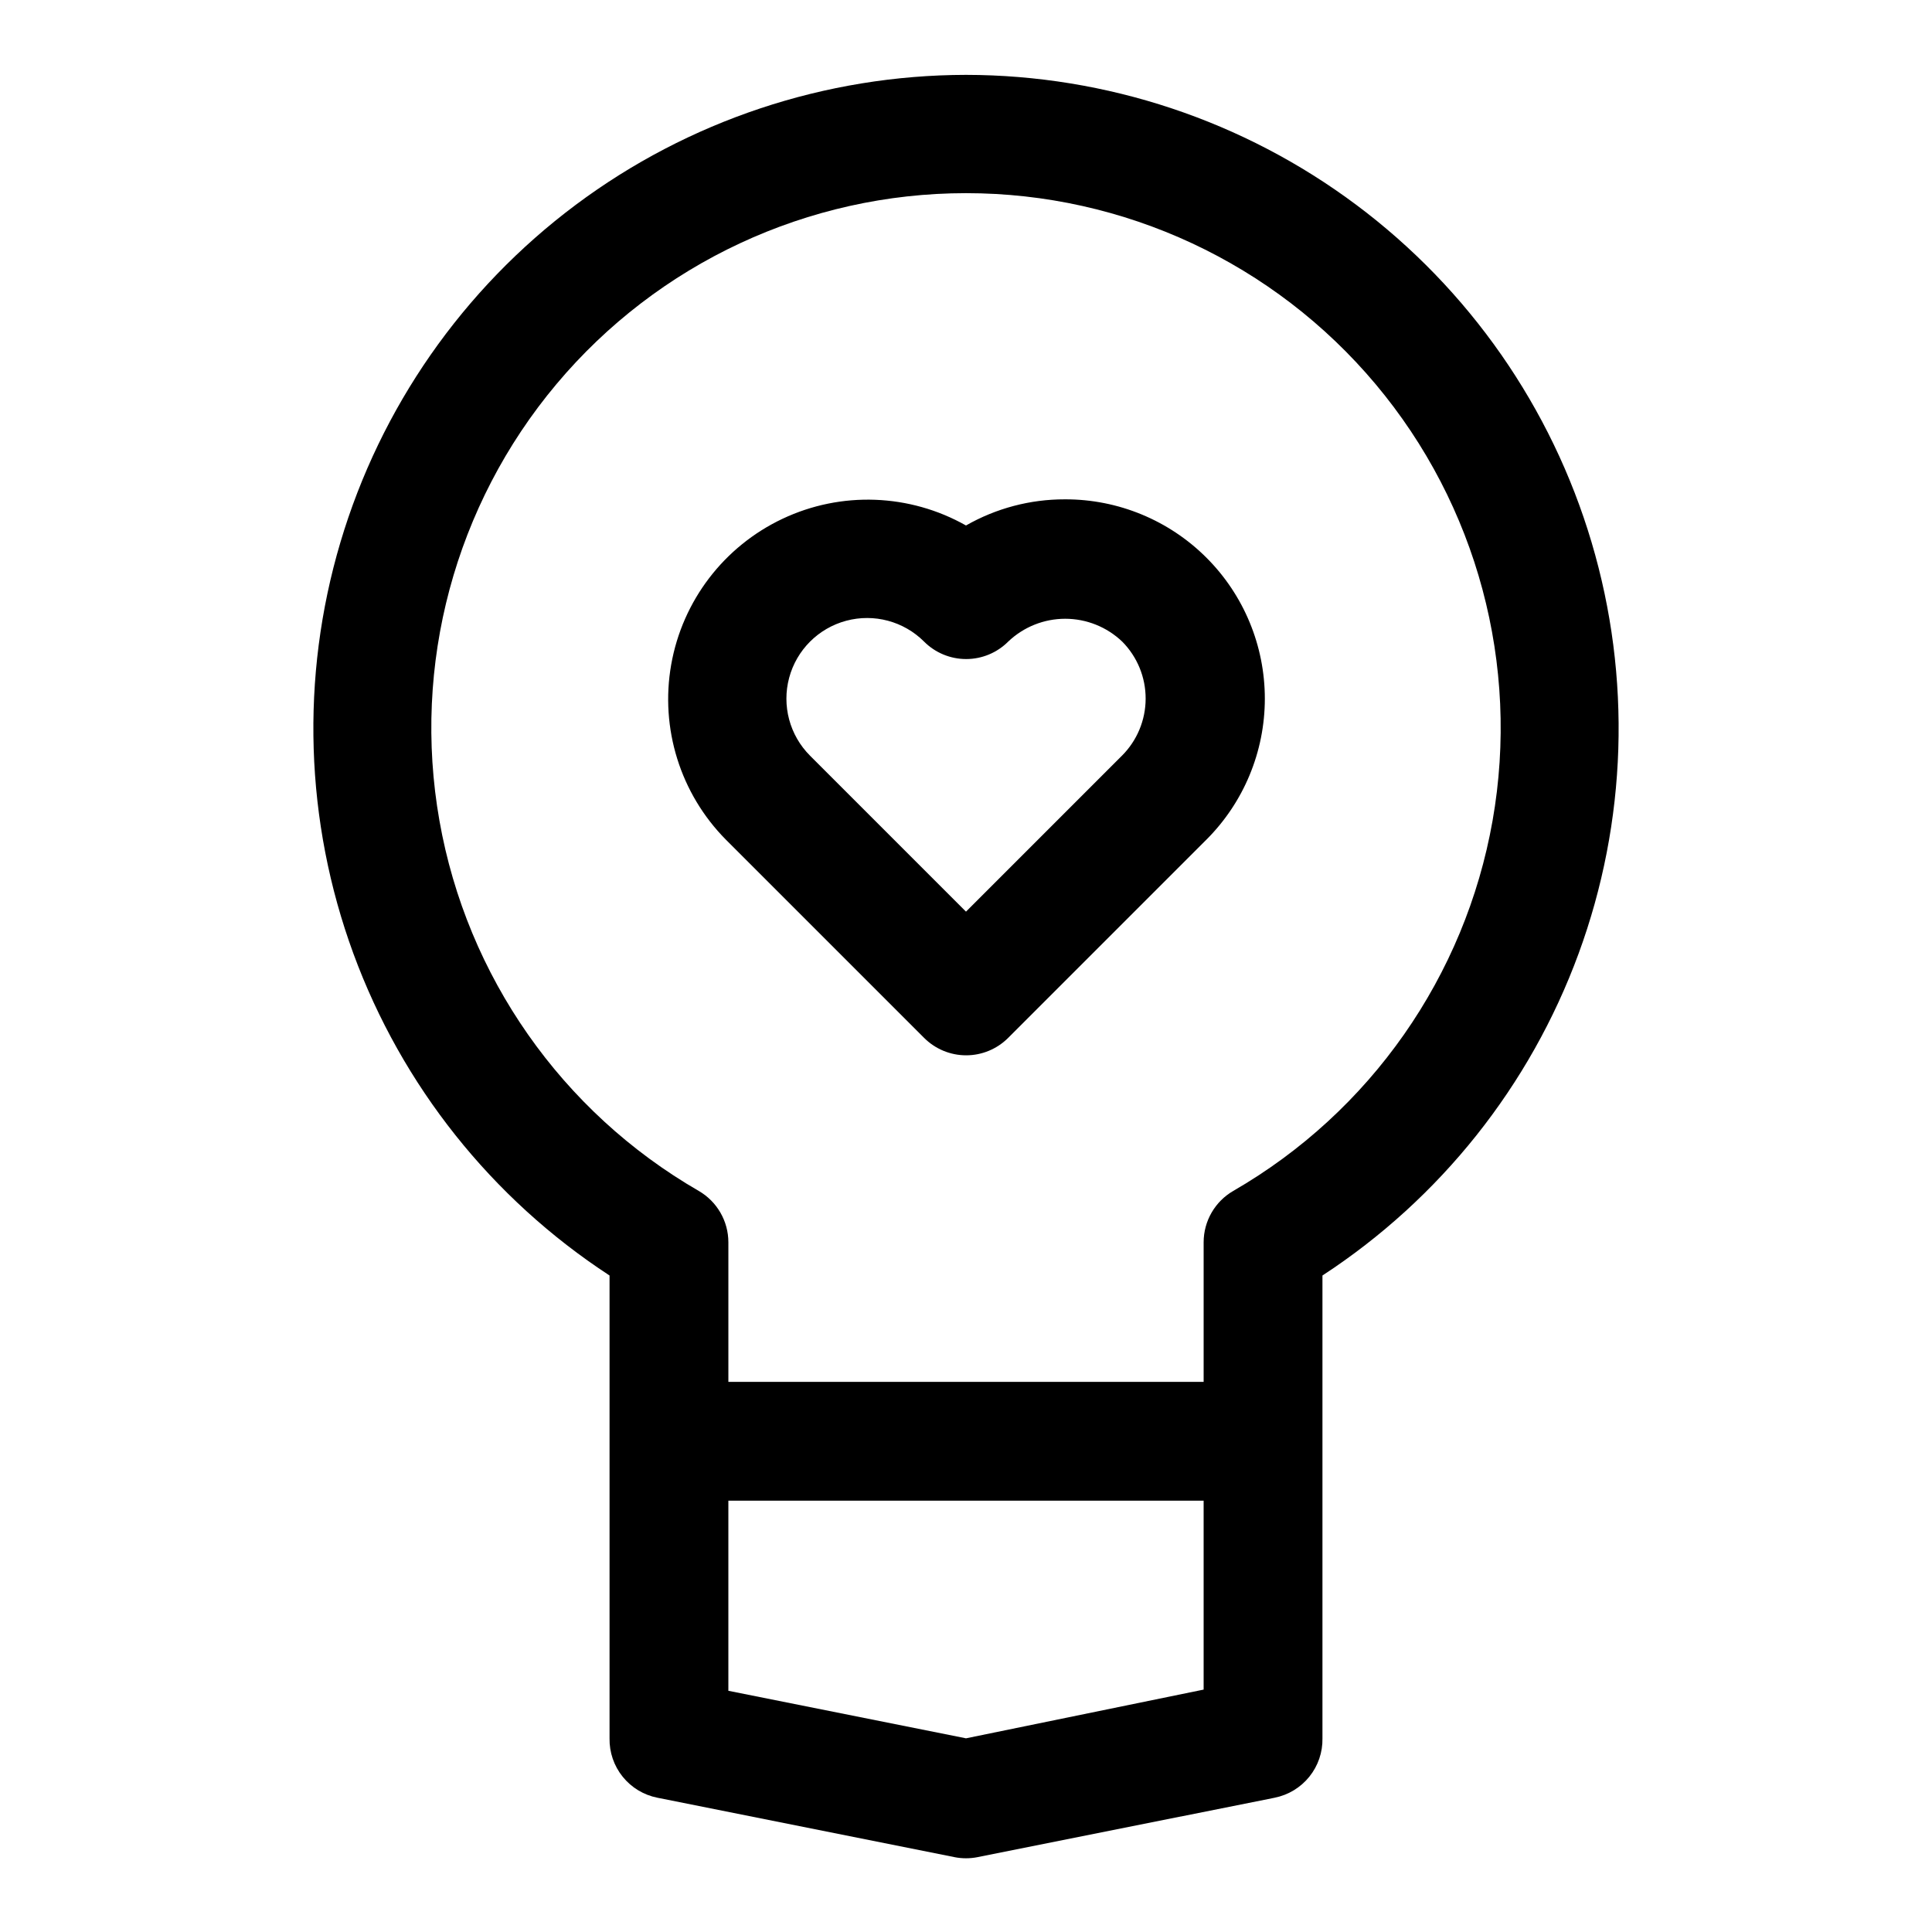 <?xml version="1.0" encoding="UTF-8"?>
<!-- Uploaded to: SVG Repo, www.svgrepo.com, Generator: SVG Repo Mixer Tools -->
<svg fill="#000000" width="800px" height="800px" version="1.1" viewBox="144 144 512 512" xmlns="http://www.w3.org/2000/svg">
 <g>
  <path d="m426.21 276.33c-9.191-0.02-18.23 2.367-26.211 6.93-14.953-8.449-33.074-9.117-48.605-1.785-15.527 7.328-26.535 21.738-29.52 38.652-2.981 16.91 2.43 34.219 14.516 46.418l52.508 52.508v-0.004c2.953 2.957 6.961 4.621 11.141 4.621 4.176 0 8.184-1.664 11.137-4.621l52.508-52.508v0.004c9.93-9.906 15.508-23.355 15.512-37.383 0.004-14.023-5.57-27.477-15.496-37.387-9.926-9.91-23.383-15.465-37.406-15.445zm15.113 67.938-41.324 41.328-41.328-41.328c-5.402-5.402-7.512-13.27-5.535-20.648 1.977-7.375 7.738-13.137 15.117-15.113 7.375-1.977 15.246 0.133 20.645 5.531 2.953 2.957 6.961 4.617 11.141 4.617 4.176 0 8.184-1.66 11.137-4.617 4.074-3.887 9.484-6.059 15.117-6.059 5.629 0 11.039 2.172 15.113 6.059 3.988 4.023 6.219 9.465 6.203 15.133-0.012 5.664-2.273 11.094-6.281 15.098z"/>
  <path d="m400 163.84c-37.293 0.051-73.57 12.137-103.44 34.457-29.871 22.324-51.738 53.691-62.352 89.441-10.613 35.746-9.406 73.965 3.445 108.97 12.852 35.004 36.66 64.93 67.883 85.316v122.65c-0.07 3.695 1.16 7.297 3.477 10.172 2.316 2.879 5.57 4.852 9.195 5.57l78.719 15.742 0.004 0.004c2.027 0.402 4.113 0.402 6.141 0l78.719-15.742v-0.004c3.625-0.719 6.879-2.691 9.195-5.57 2.32-2.875 3.551-6.477 3.477-10.172v-122.65c31.223-20.387 55.031-50.312 67.883-85.316 12.852-35.008 14.059-73.227 3.445-108.97-10.613-35.75-32.48-67.117-62.352-89.441-29.871-22.32-66.148-34.406-103.44-34.457zm62.977 427.92-62.977 12.914-62.977-12.594v-50.383h125.95zm7.871-132.17v0.004c-4.867 2.809-7.867 8-7.871 13.617v37h-125.95v-37c-0.008-5.617-3.008-10.809-7.875-13.617-36.27-20.941-61.422-56.859-68.695-98.109-7.273-41.246 4.078-83.598 31-115.68s66.66-50.617 108.55-50.617c41.883 0 81.621 18.531 108.54 50.617 26.926 32.086 38.273 74.438 31 115.68-7.273 41.25-32.422 77.168-68.695 98.109z"/>
 </g>
</svg>